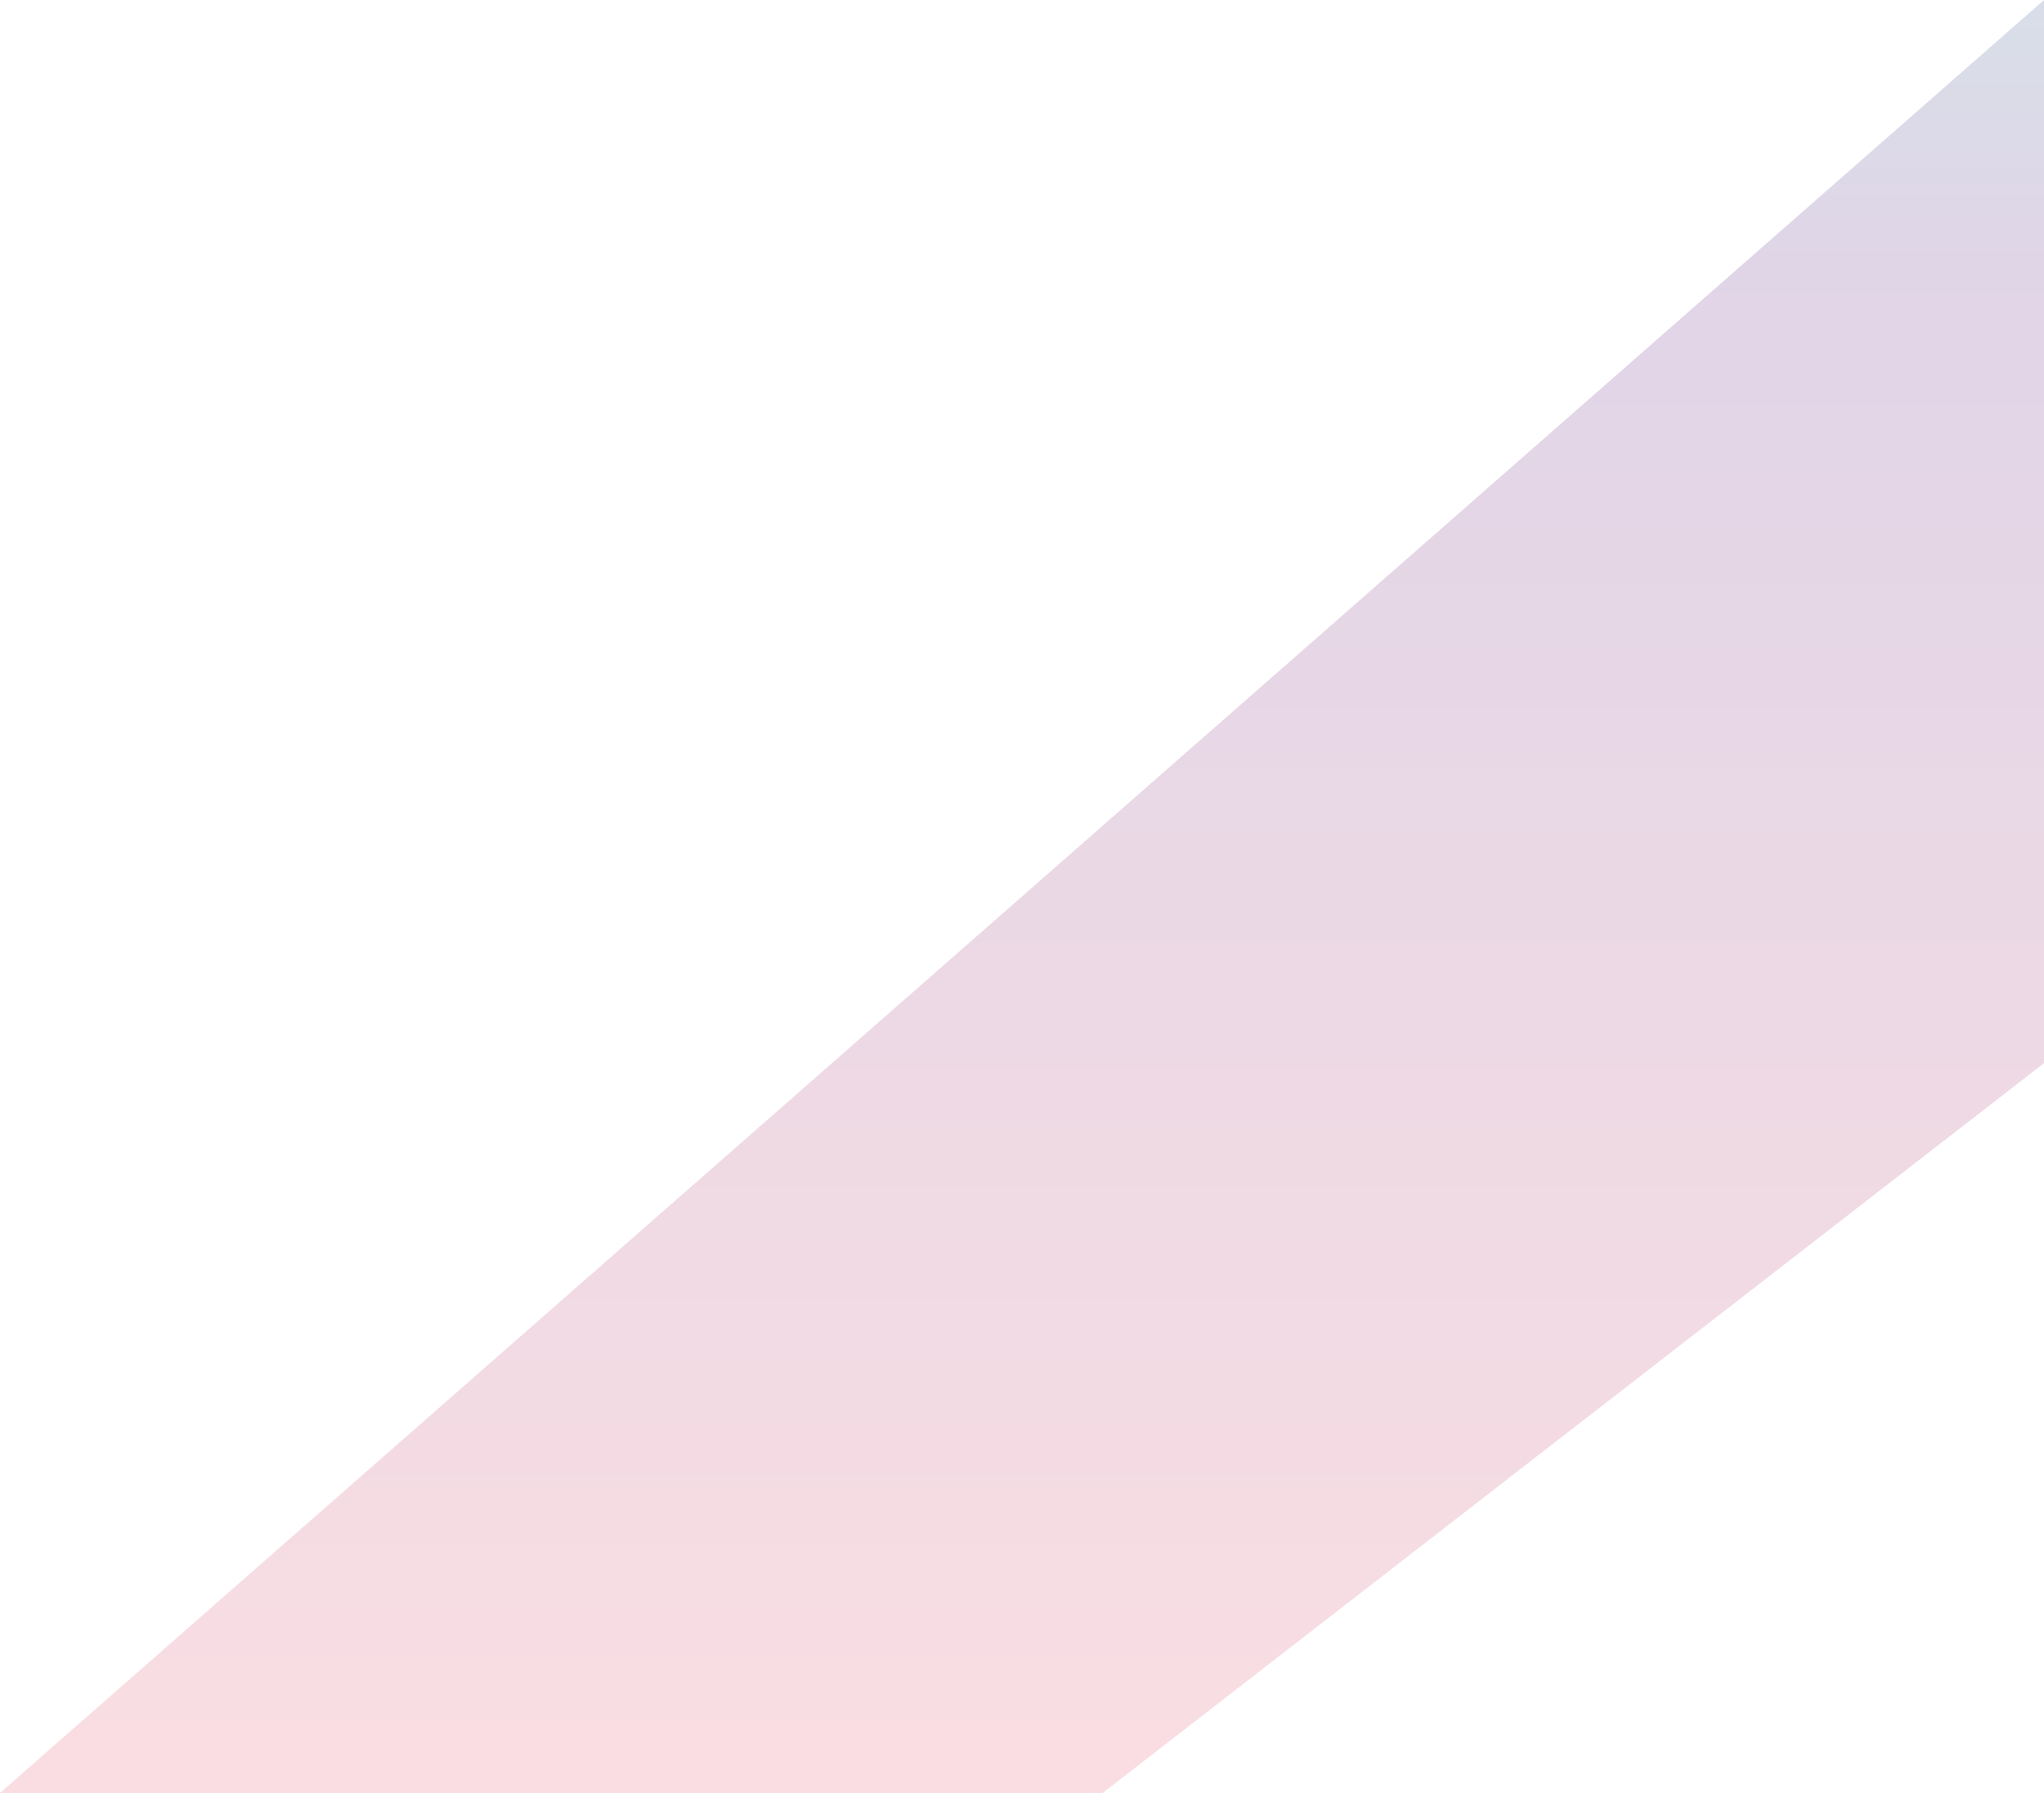 <svg xmlns="http://www.w3.org/2000/svg" xmlns:xlink="http://www.w3.org/1999/xlink" width="118.237" height="103.714" viewBox="0 0 118.237 103.714">
  <defs>
    <linearGradient id="linear-gradient" x1="0.5" x2="0.5" y2="1" gradientUnits="objectBoundingBox">
      <stop offset="0" stop-color="#34558a"/>
      <stop offset="0.15" stop-color="#5e2382"/>
      <stop offset="1" stop-color="#e24f68"/>
    </linearGradient>
  </defs>
  <path id="highlight_bar" data-name="highlight bar" d="M-6894.392-5650.553h-63.785l118.237-103.714v61.5l-54.453,42.215Z" transform="translate(6958.177 5754.267)" opacity="0.193" fill="url(#linear-gradient)"/>
</svg>
